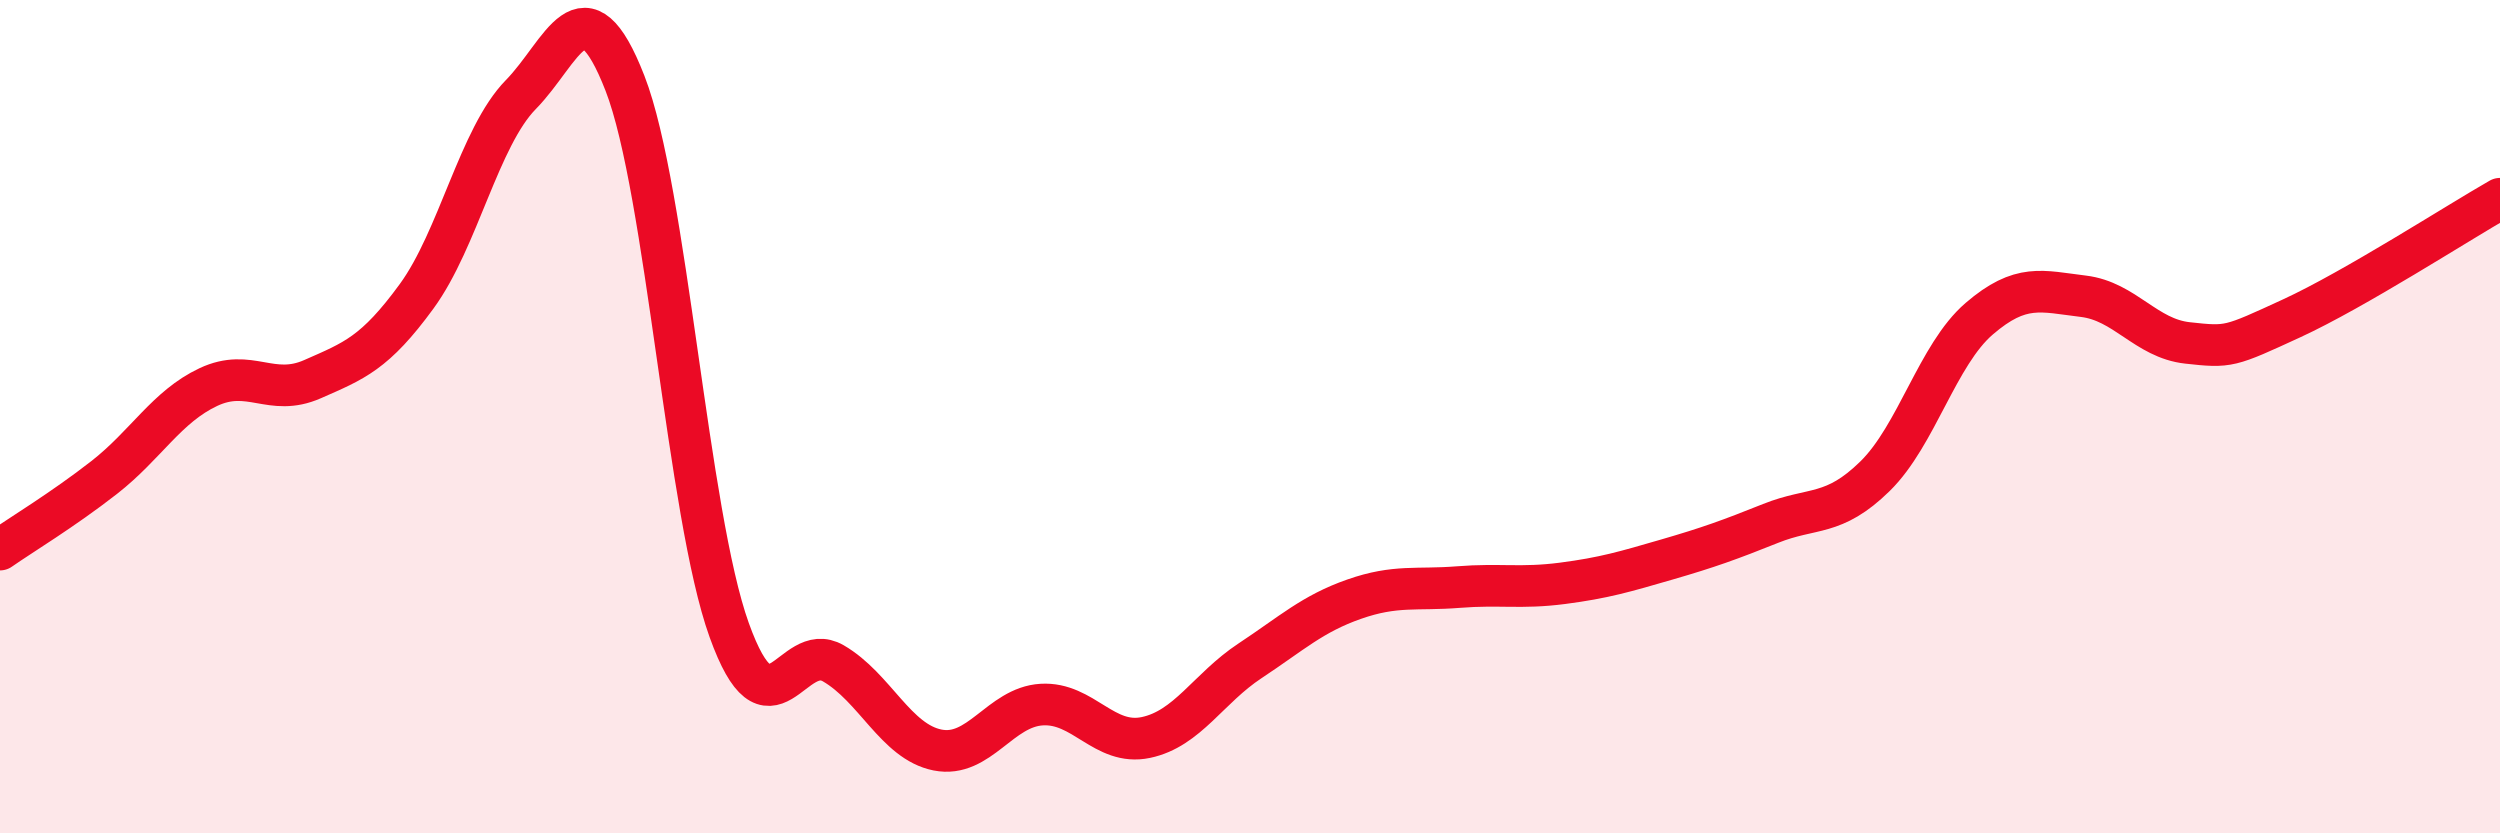 
    <svg width="60" height="20" viewBox="0 0 60 20" xmlns="http://www.w3.org/2000/svg">
      <path
        d="M 0,13.19 C 0.5,12.84 1.5,12.24 2.5,11.46 C 3.5,10.68 4,9.76 5,9.29 C 6,8.82 6.5,9.54 7.5,9.1 C 8.5,8.66 9,8.48 10,7.11 C 11,5.74 11.5,3.29 12.5,2.27 C 13.5,1.25 14,-0.57 15,2 C 16,4.57 16.5,12.34 17.5,15.12 C 18.5,17.9 19,15.34 20,15.92 C 21,16.5 21.5,17.8 22.5,18 C 23.5,18.2 24,16.97 25,16.91 C 26,16.85 26.5,17.91 27.5,17.7 C 28.5,17.49 29,16.52 30,15.86 C 31,15.2 31.5,14.73 32.5,14.38 C 33.5,14.03 34,14.17 35,14.09 C 36,14.01 36.5,14.13 37.5,14 C 38.5,13.87 39,13.72 40,13.43 C 41,13.14 41.5,12.96 42.5,12.56 C 43.5,12.16 44,12.41 45,11.43 C 46,10.45 46.5,8.51 47.5,7.65 C 48.5,6.79 49,6.99 50,7.11 C 51,7.23 51.5,8.12 52.5,8.23 C 53.5,8.34 53.5,8.33 55,7.64 C 56.5,6.95 59,5.34 60,4.77L60 20L0 20Z"
        fill="#EB0A25"
        opacity="0.1"
        stroke-linecap="round"
        stroke-linejoin="round"
      />
      <path
        d="M 0,13.19 C 0.5,12.84 1.5,12.24 2.5,11.46 C 3.5,10.68 4,9.76 5,9.29 C 6,8.82 6.5,9.54 7.5,9.1 C 8.5,8.66 9,8.48 10,7.11 C 11,5.74 11.5,3.29 12.5,2.27 C 13.5,1.25 14,-0.57 15,2 C 16,4.57 16.5,12.34 17.5,15.12 C 18.5,17.9 19,15.34 20,15.92 C 21,16.5 21.5,17.8 22.5,18 C 23.5,18.2 24,16.97 25,16.91 C 26,16.85 26.5,17.91 27.5,17.7 C 28.5,17.49 29,16.52 30,15.86 C 31,15.2 31.5,14.73 32.5,14.38 C 33.5,14.03 34,14.17 35,14.09 C 36,14.01 36.5,14.13 37.5,14 C 38.5,13.87 39,13.72 40,13.43 C 41,13.14 41.5,12.96 42.5,12.56 C 43.5,12.16 44,12.41 45,11.43 C 46,10.45 46.5,8.51 47.5,7.65 C 48.5,6.79 49,6.99 50,7.11 C 51,7.23 51.5,8.12 52.5,8.23 C 53.5,8.34 53.5,8.33 55,7.64 C 56.5,6.95 59,5.34 60,4.77"
        stroke="#EB0A25"
        stroke-width="1"
        fill="none"
        stroke-linecap="round"
        stroke-linejoin="round"
      />
    </svg>
  